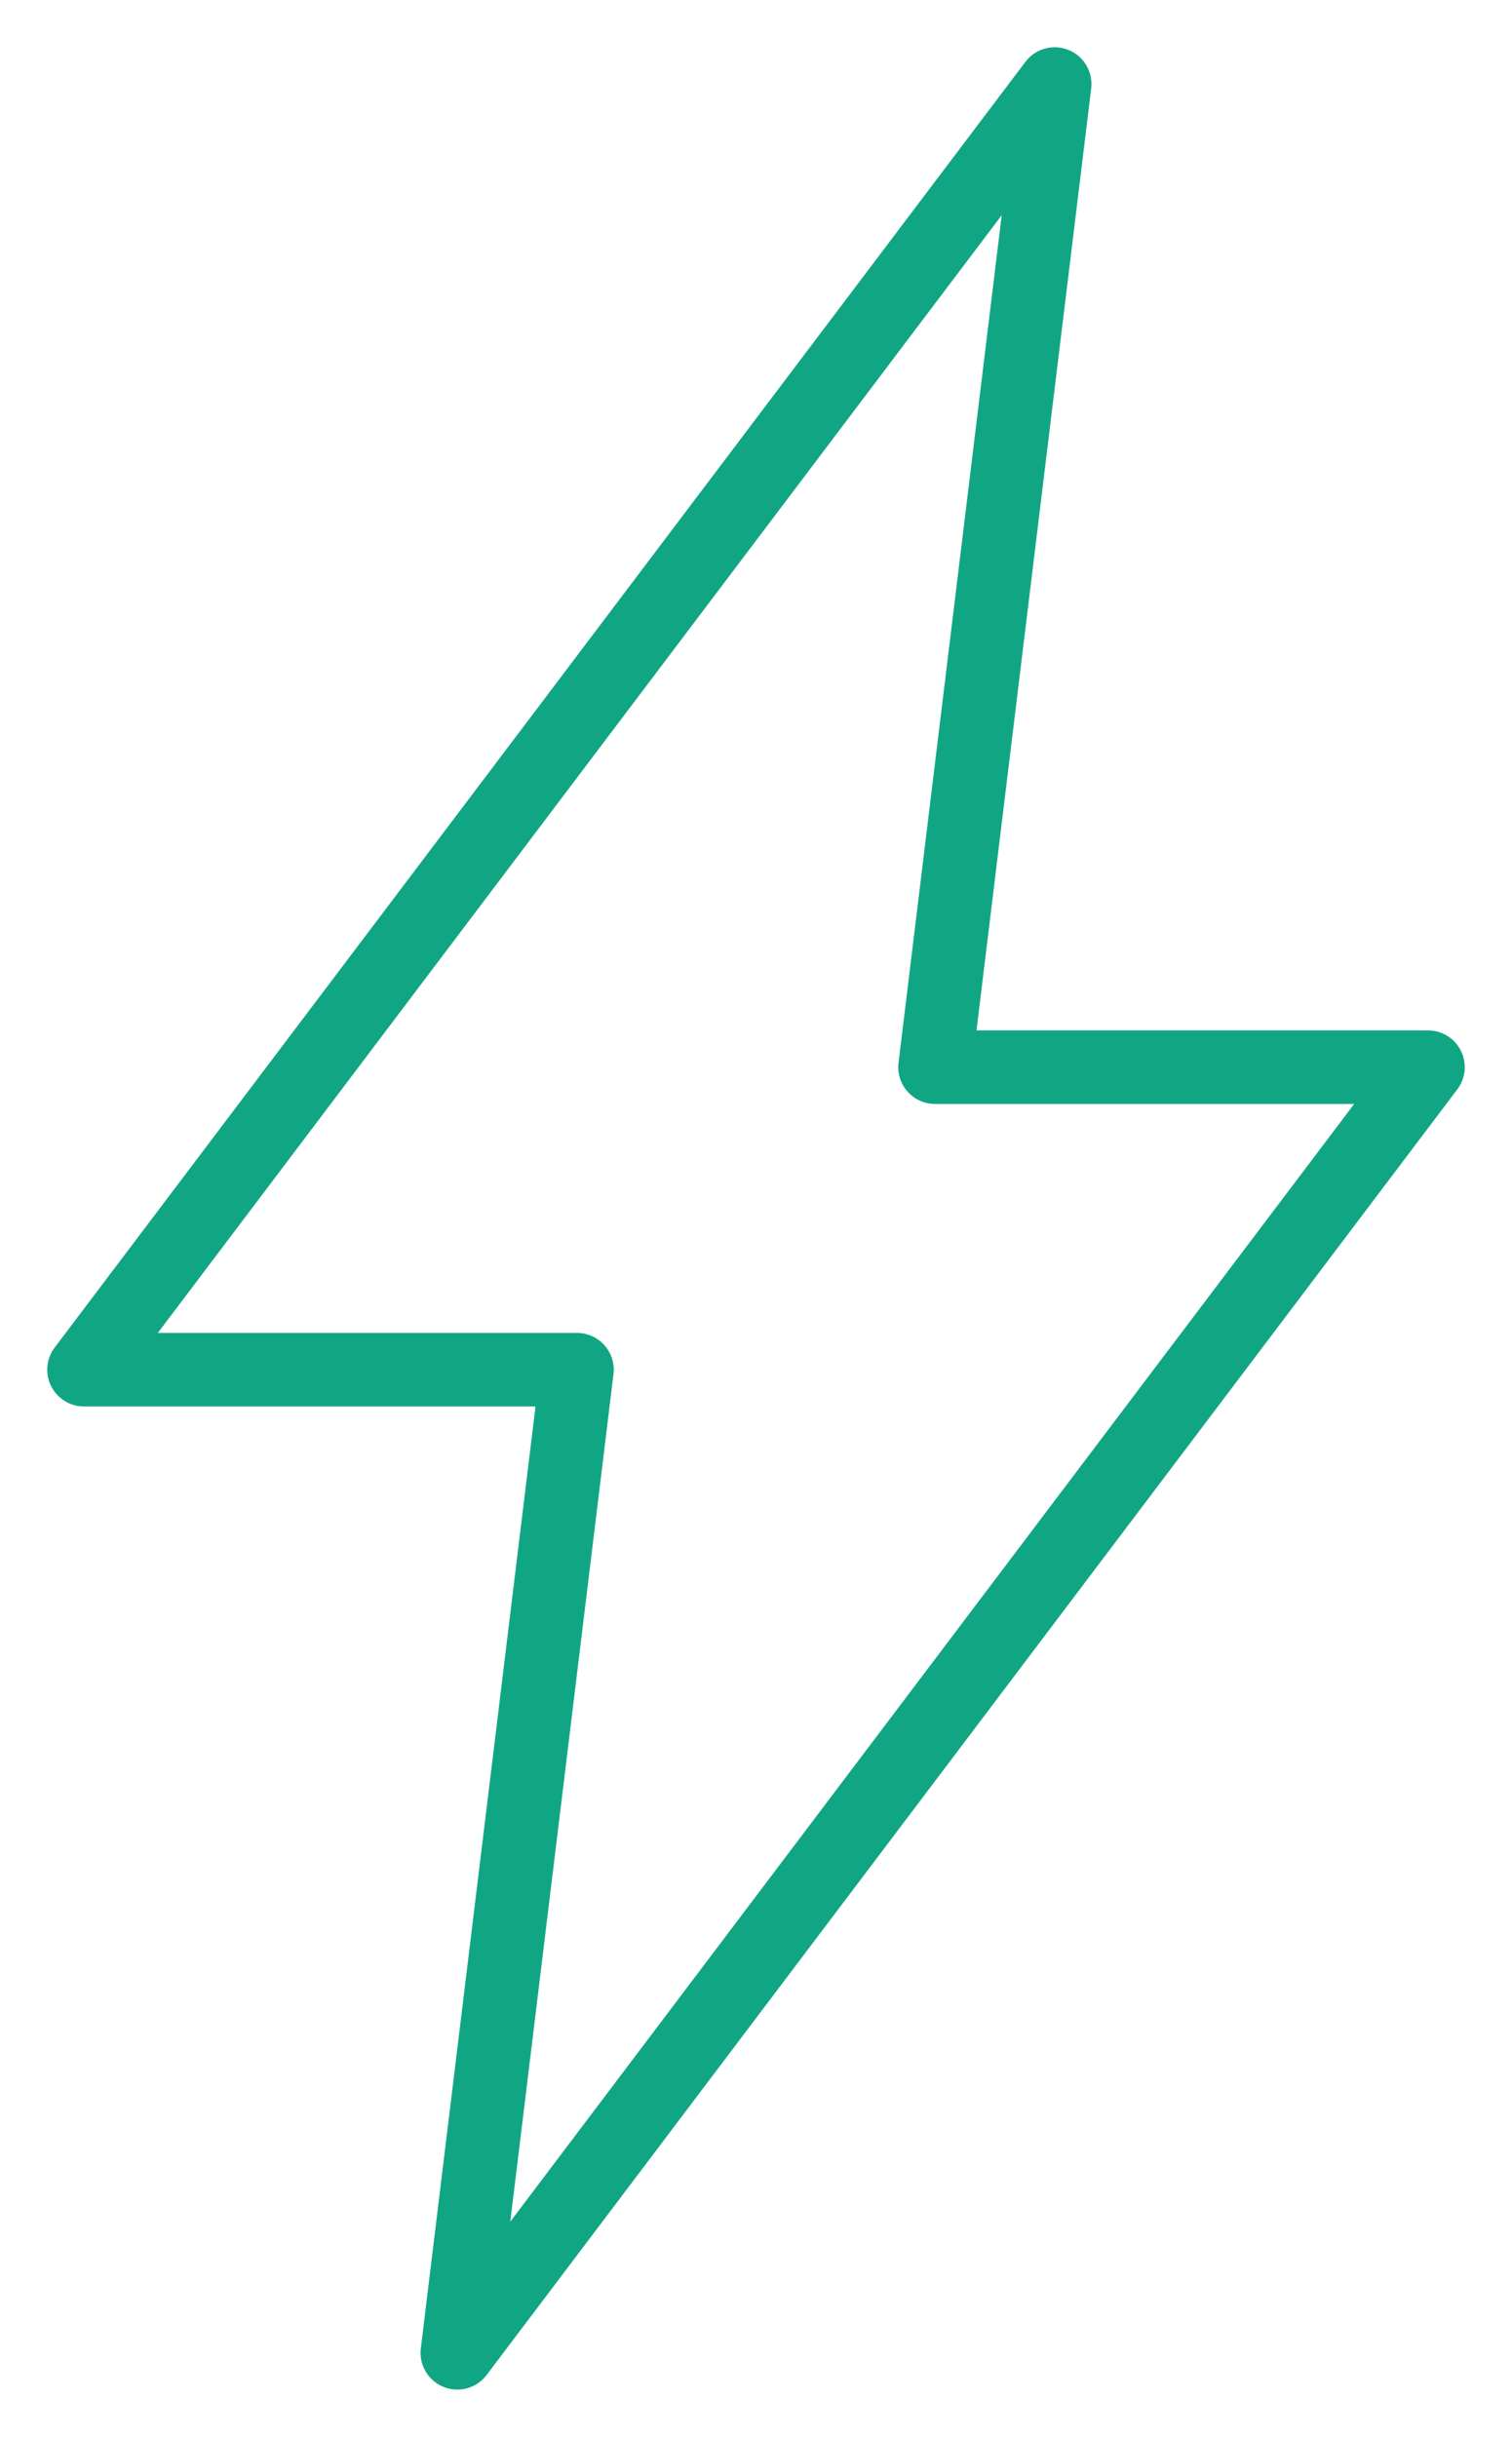 <svg xmlns="http://www.w3.org/2000/svg" width="18" height="29" fill="none"><path stroke="#11A683" stroke-linecap="round" stroke-linejoin="round" stroke-width=".875" d="M12.556 1 1 16.3h5.869L5.444 28 17 12.7h-5.869L12.556 1"/></svg>